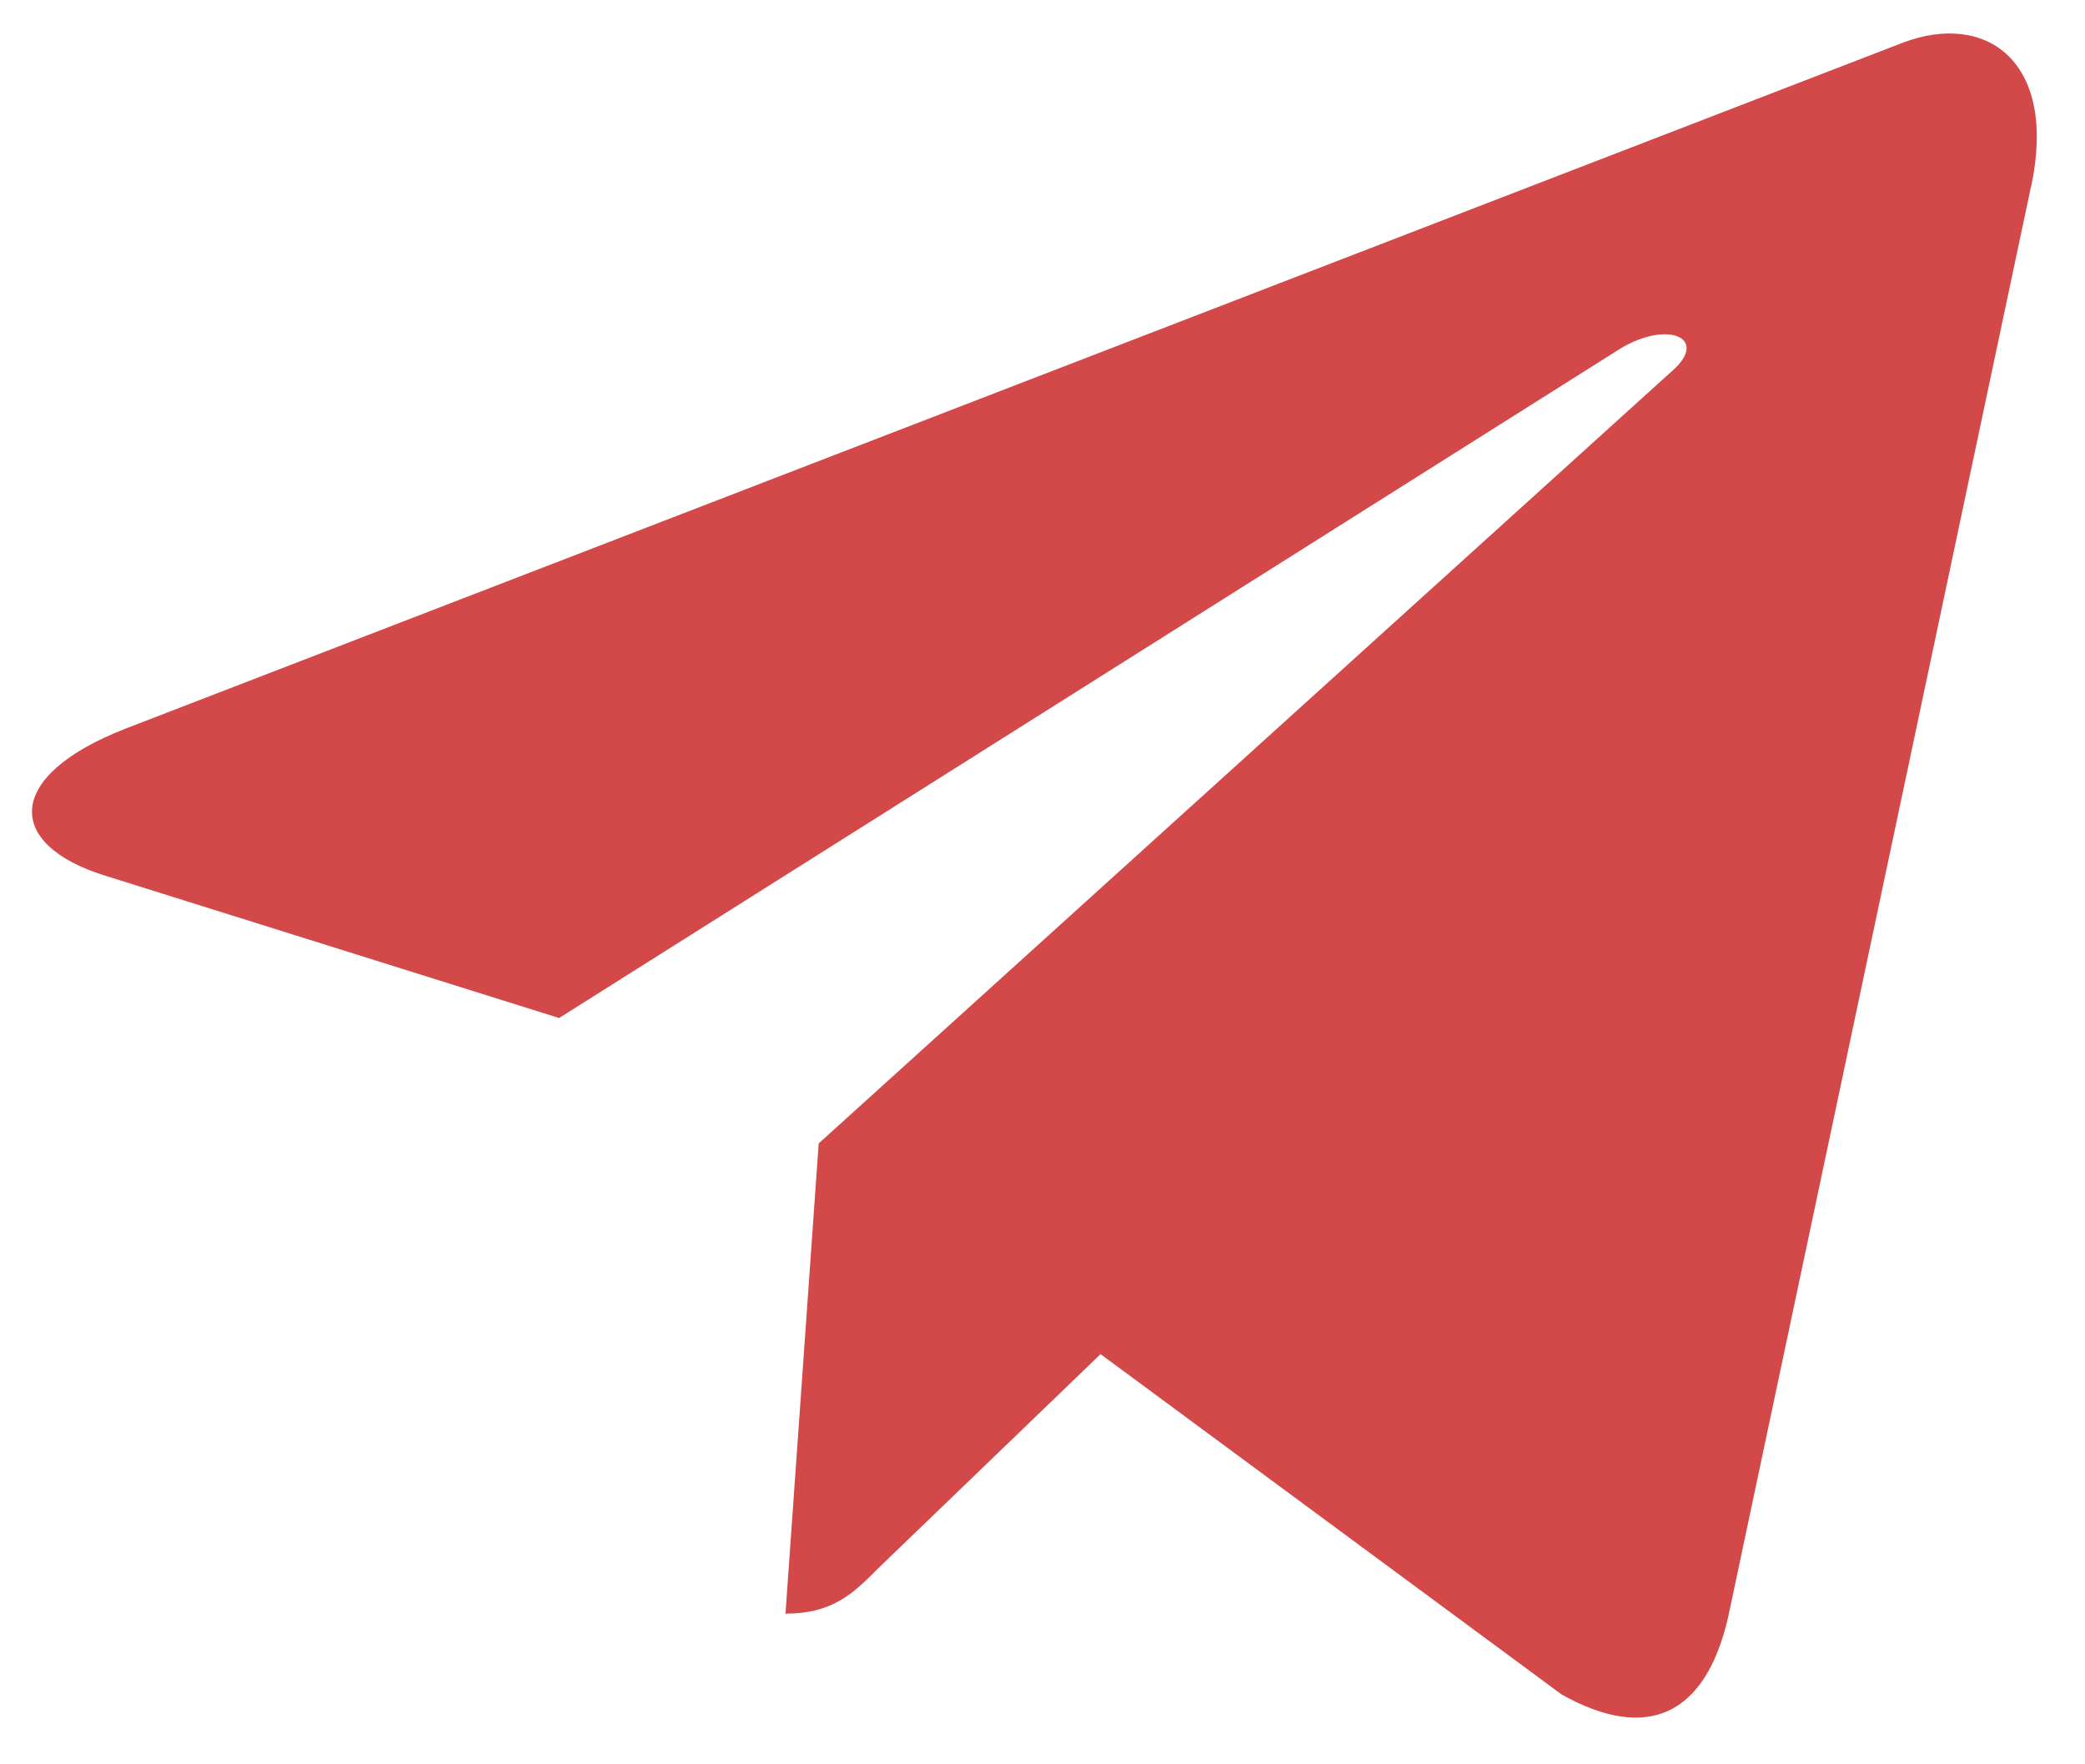 <svg width="26" height="22" viewBox="0 0 26 22" fill="none" xmlns="http://www.w3.org/2000/svg">
<path d="M10.209 14.258L9.795 20.121C10.387 20.121 10.643 19.865 10.95 19.557L13.724 16.885L19.472 21.128C20.526 21.72 21.269 21.409 21.553 20.151L25.326 2.33L25.328 2.329C25.662 0.758 24.764 0.144 23.737 0.529L1.559 9.088C0.046 9.68 0.069 10.53 1.302 10.916L6.972 12.694L20.142 4.387C20.762 3.973 21.325 4.202 20.862 4.616L10.209 14.258Z" fill="#D34848"/>
</svg>
